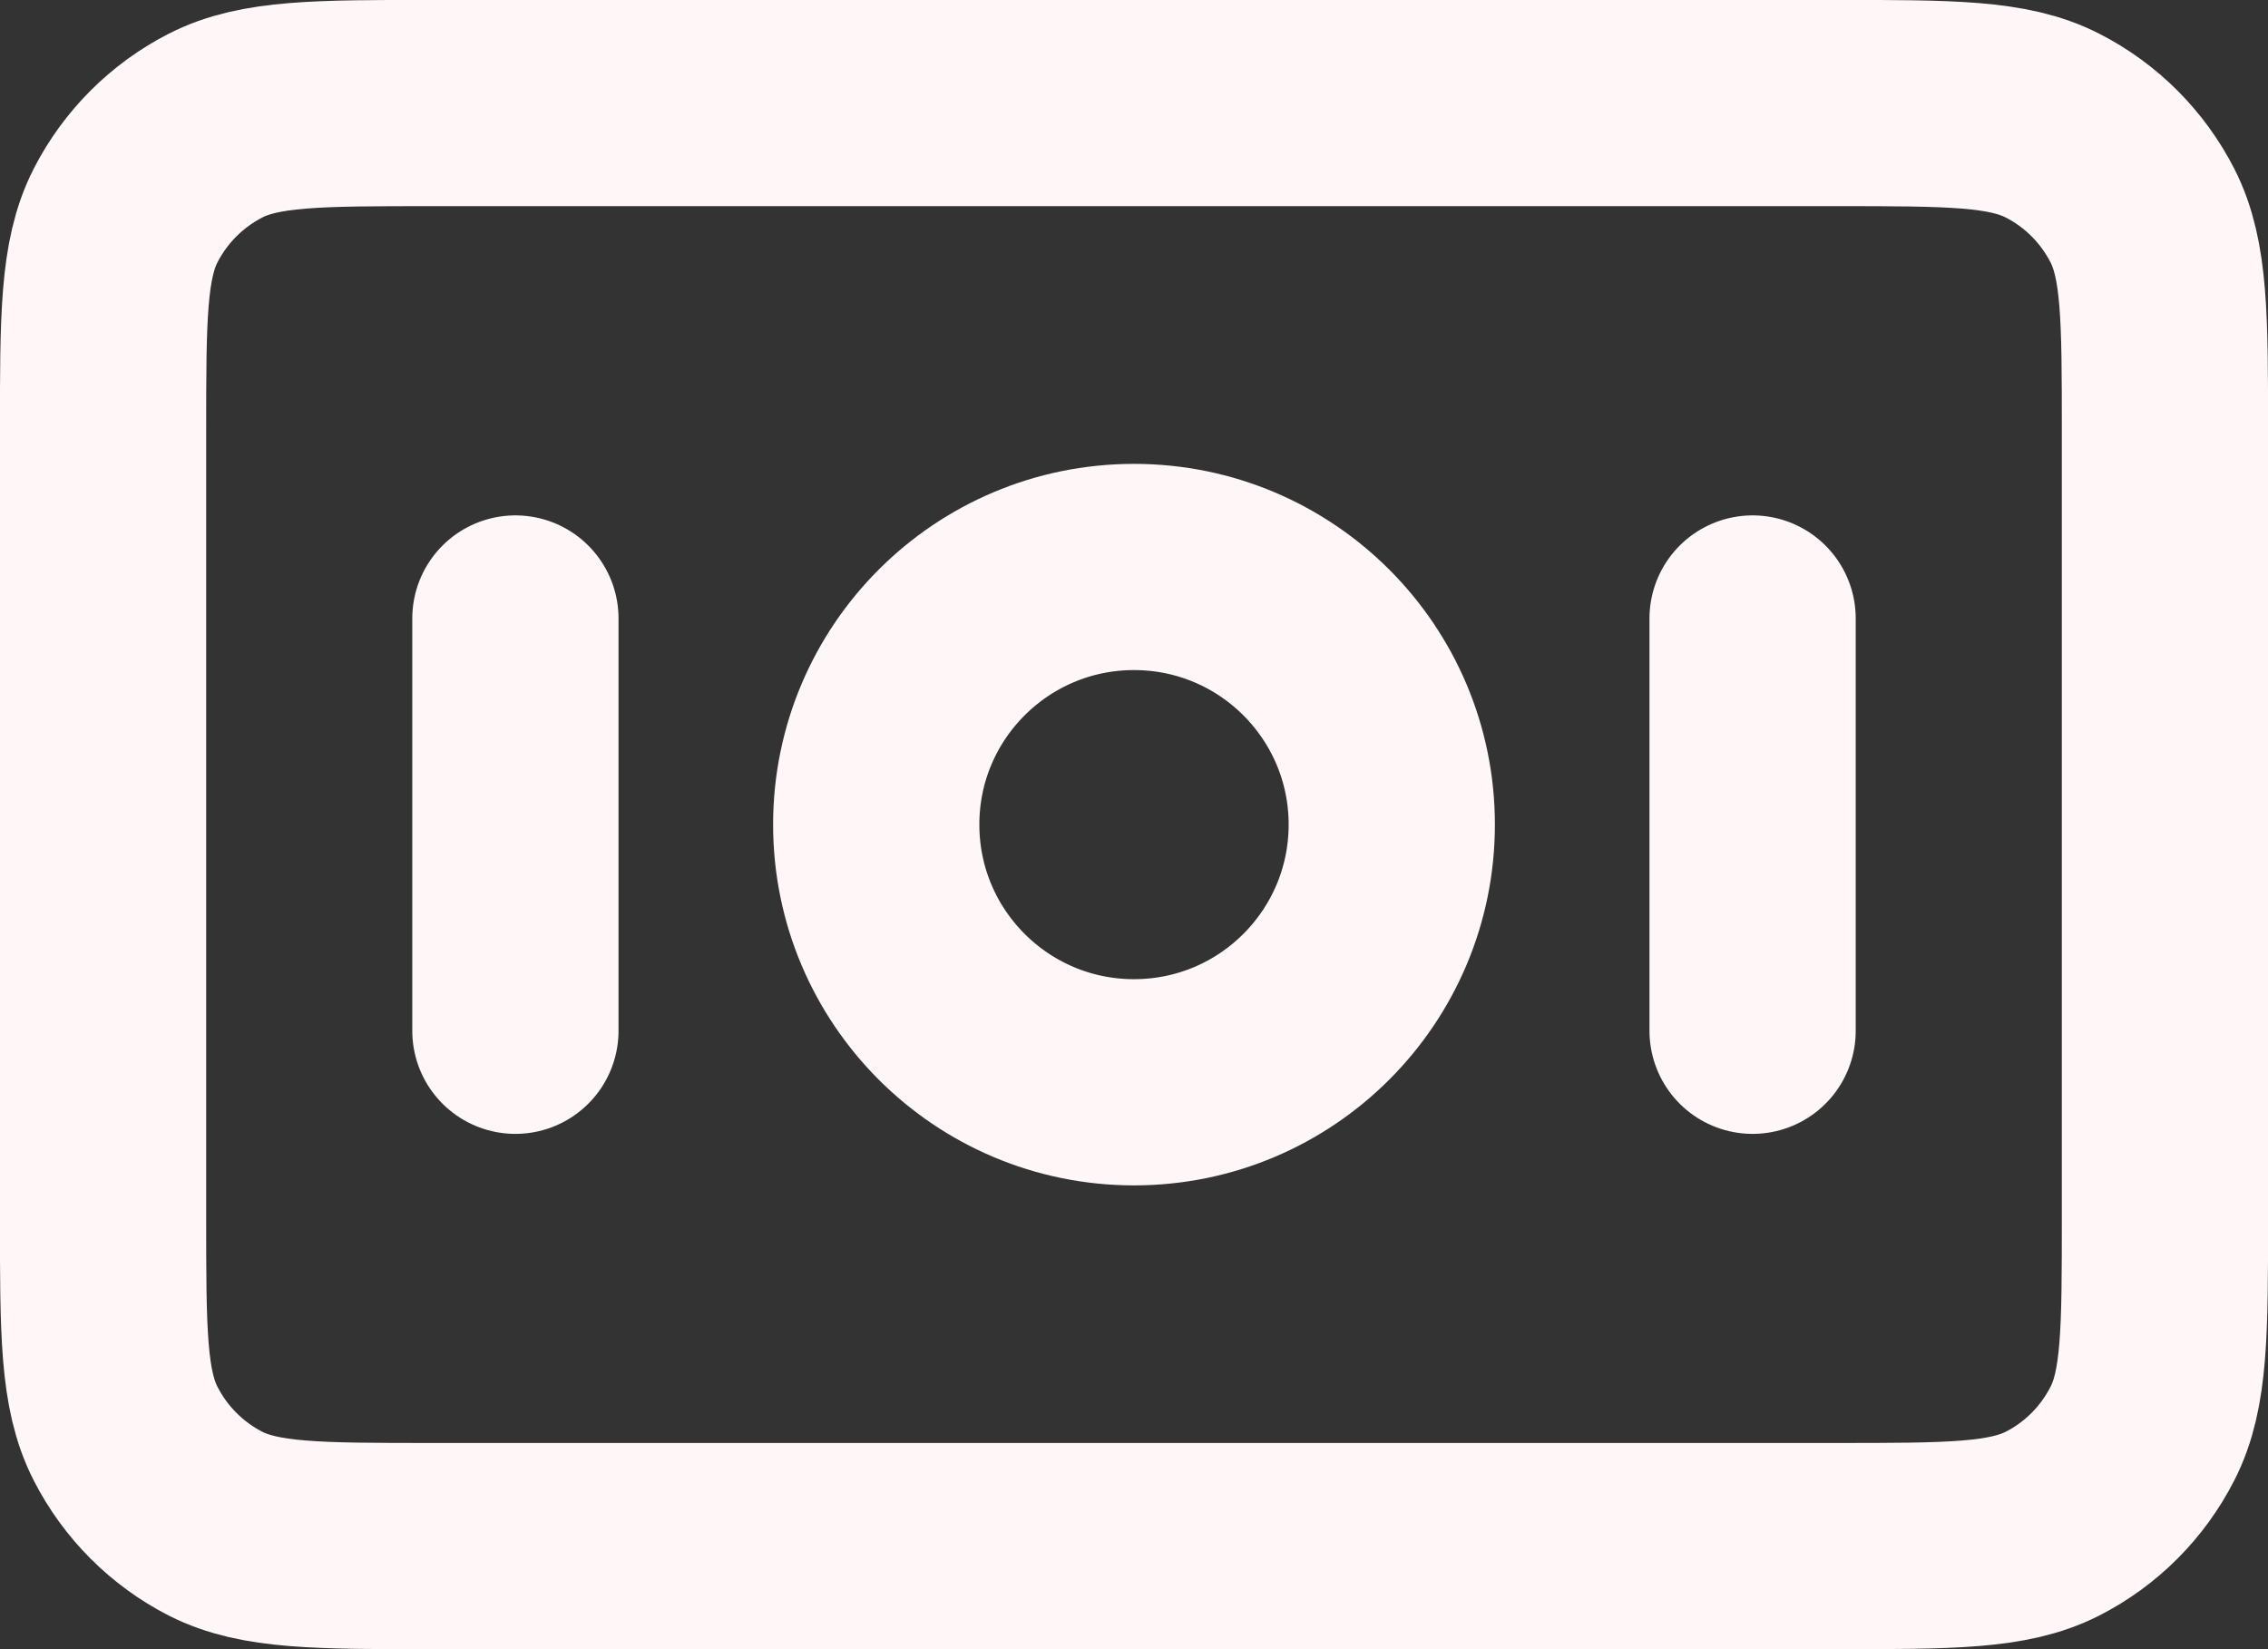 <?xml version="1.0" encoding="utf-8"?>
<svg xmlns="http://www.w3.org/2000/svg" fill="none" height="100%" overflow="visible" preserveAspectRatio="none" style="display: block;" viewBox="0 0 15.714 11.429" width="100%">
<rect x="0" y="0" width="15.714" height="11.429" fill="#333333" stroke="none"/>
<path d="M3.571 4.286V7.143M12.143 4.286V7.143M0.714 3L0.714 8.429C0.714 9.229 0.714 9.629 0.87 9.934C1.007 10.203 1.226 10.422 1.494 10.559C1.8 10.714 2.2 10.714 3 10.714L12.714 10.714C13.514 10.714 13.914 10.714 14.22 10.559C14.489 10.422 14.707 10.203 14.844 9.934C15 9.629 15 9.229 15 8.429V3C15 2.2 15 1.8 14.844 1.494C14.707 1.226 14.489 1.007 14.22 0.87C13.914 0.714 13.514 0.714 12.714 0.714L3 0.714C2.2 0.714 1.8 0.714 1.494 0.87C1.226 1.007 1.007 1.226 0.87 1.494C0.714 1.8 0.714 2.2 0.714 3ZM9.643 5.714C9.643 6.701 8.843 7.5 7.857 7.5C6.871 7.5 6.071 6.701 6.071 5.714C6.071 4.728 6.871 3.929 7.857 3.929C8.843 3.929 9.643 4.728 9.643 5.714Z" id="Icon" stroke="#FFF6F7" stroke-linecap="round" stroke-linejoin="round" stroke-width="1.429"/>
</svg>